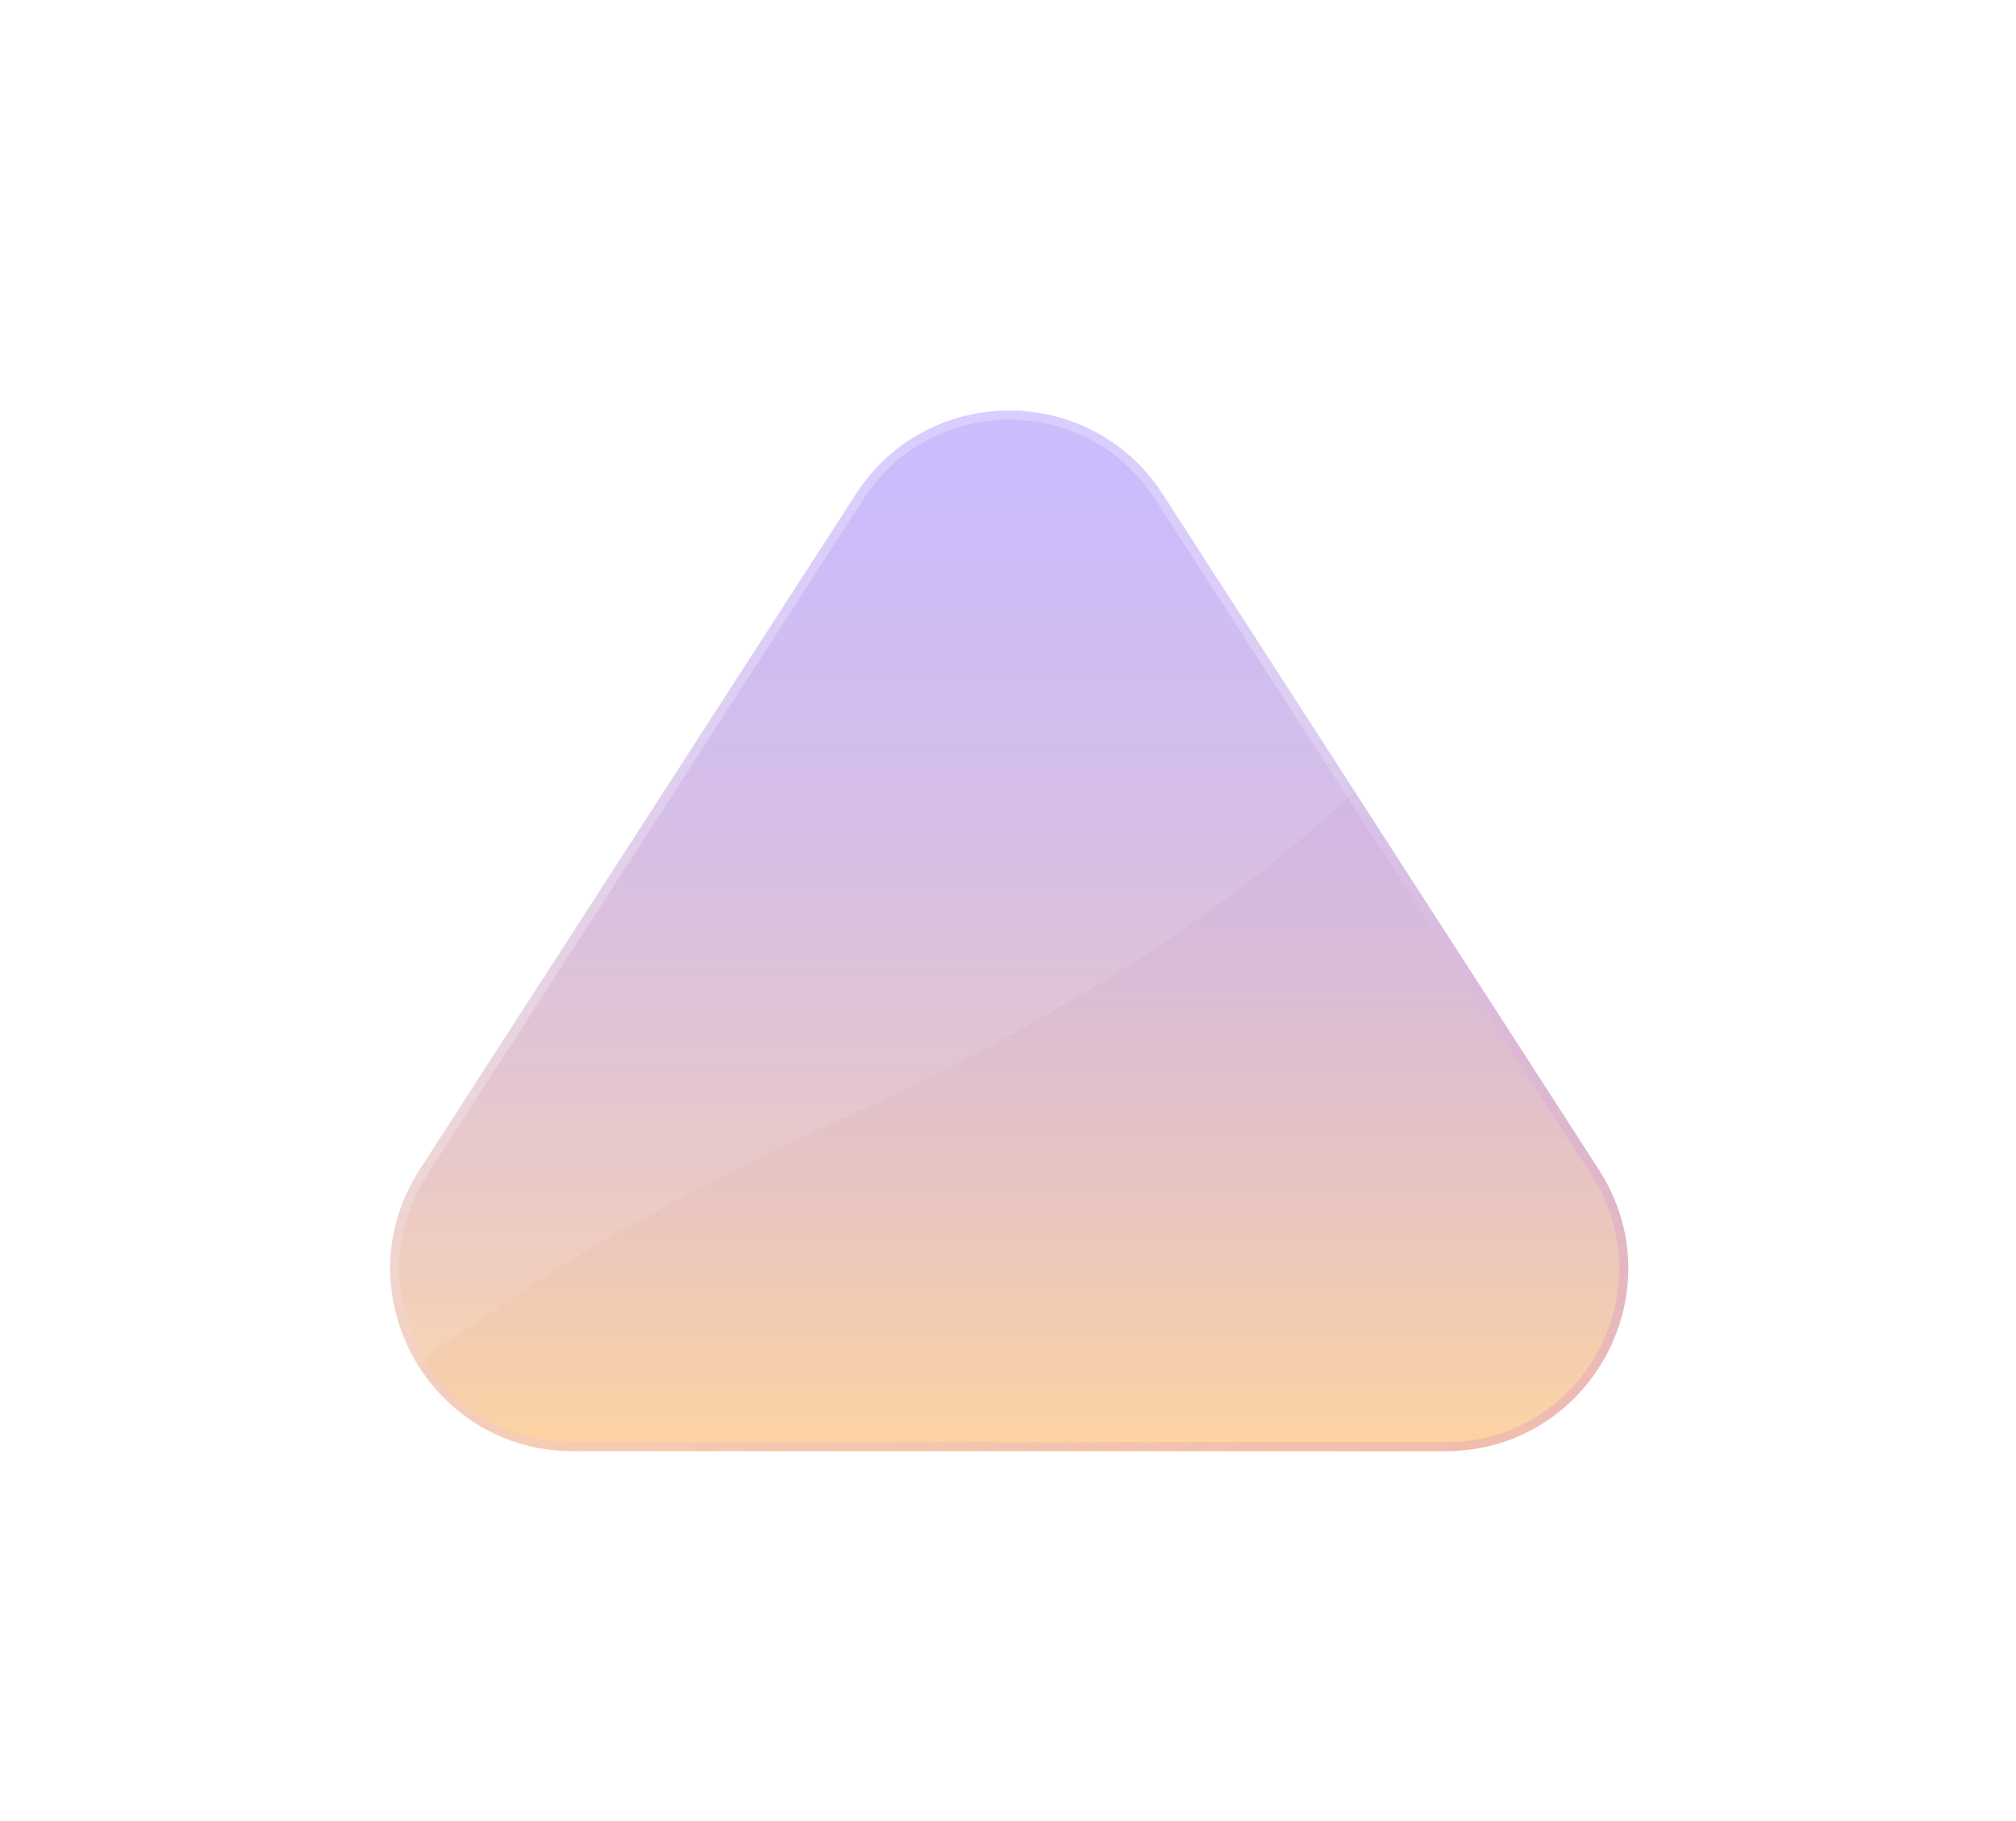 <?xml version="1.0" encoding="UTF-8"?> <svg xmlns="http://www.w3.org/2000/svg" width="31" height="28" viewBox="0 0 31 28" fill="none"> <g filter="url(#filter0_d_78_590)"> <g filter="url(#filter1_bi_78_590)"> <path d="M13.162 3.284C14.268 1.572 16.771 1.572 17.877 3.284L24.586 13.672C25.791 15.539 24.451 18 22.229 18H8.811C6.588 18 5.248 15.539 6.453 13.672L13.162 3.284Z" fill="url(#paint0_linear_78_590)"></path> <path d="M13.221 3.321C14.299 1.652 16.74 1.652 17.818 3.321L24.527 13.71C25.703 15.53 24.396 17.93 22.229 17.93H8.811C6.643 17.93 5.336 15.53 6.512 13.71L13.221 3.321Z" stroke="url(#paint1_linear_78_590)" stroke-width="0.139"></path> </g> <path d="M20.828 7.854C19.082 9.509 16.551 11.274 12.879 12.924C10.157 14.148 8.051 15.424 6.421 16.666C5.889 15.8 5.819 14.654 6.453 13.672L13.162 3.284C14.268 1.572 16.771 1.572 17.877 3.284L20.828 7.854Z" fill="white" fill-opacity="0.09"></path> </g> <defs> <filter id="filter0_d_78_590" x="0.574" y="0.887" width="30.731" height="26.852" filterUnits="userSpaceOnUse" color-interpolation-filters="sRGB"> <feFlood flood-opacity="0" result="BackgroundImageFix"></feFlood> <feColorMatrix in="SourceAlpha" type="matrix" values="0 0 0 0 0 0 0 0 0 0 0 0 0 0 0 0 0 0 127 0" result="hardAlpha"></feColorMatrix> <feOffset dy="4.313"></feOffset> <feGaussianBlur stdDeviation="2.713"></feGaussianBlur> <feComposite in2="hardAlpha" operator="out"></feComposite> <feColorMatrix type="matrix" values="0 0 0 0 0.435 0 0 0 0 0.294 0 0 0 0 0.894 0 0 0 0.21 0"></feColorMatrix> <feBlend mode="normal" in2="BackgroundImageFix" result="effect1_dropShadow_78_590"></feBlend> <feBlend mode="normal" in="SourceGraphic" in2="effect1_dropShadow_78_590" result="shape"></feBlend> </filter> <filter id="filter1_bi_78_590" x="-11" y="-15" width="53.039" height="50" filterUnits="userSpaceOnUse" color-interpolation-filters="sRGB"> <feFlood flood-opacity="0" result="BackgroundImageFix"></feFlood> <feGaussianBlur in="BackgroundImageFix" stdDeviation="8.5"></feGaussianBlur> <feComposite in2="SourceAlpha" operator="in" result="effect1_backgroundBlur_78_590"></feComposite> <feBlend mode="normal" in="SourceGraphic" in2="effect1_backgroundBlur_78_590" result="shape"></feBlend> <feColorMatrix in="SourceAlpha" type="matrix" values="0 0 0 0 0 0 0 0 0 0 0 0 0 0 0 0 0 0 127 0" result="hardAlpha"></feColorMatrix> <feOffset></feOffset> <feGaussianBlur stdDeviation="2"></feGaussianBlur> <feComposite in2="hardAlpha" operator="arithmetic" k2="-1" k3="1"></feComposite> <feColorMatrix type="matrix" values="0 0 0 0 1 0 0 0 0 1 0 0 0 0 1 0 0 0 0.63 0"></feColorMatrix> <feBlend mode="normal" in2="shape" result="effect2_innerShadow_78_590"></feBlend> </filter> <linearGradient id="paint0_linear_78_590" x1="15.52" y1="2" x2="15.52" y2="18.369" gradientUnits="userSpaceOnUse"> <stop stop-color="#9A7CFE" stop-opacity="0.56"></stop> <stop offset="0.984" stop-color="#FFD4A1"></stop> </linearGradient> <linearGradient id="paint1_linear_78_590" x1="9.916" y1="4.924" x2="17.625" y2="20.763" gradientUnits="userSpaceOnUse"> <stop offset="0.331" stop-color="white" stop-opacity="0.26"></stop> <stop offset="1" stop-color="#AB4BE4" stop-opacity="0.16"></stop> </linearGradient> </defs> </svg> 
